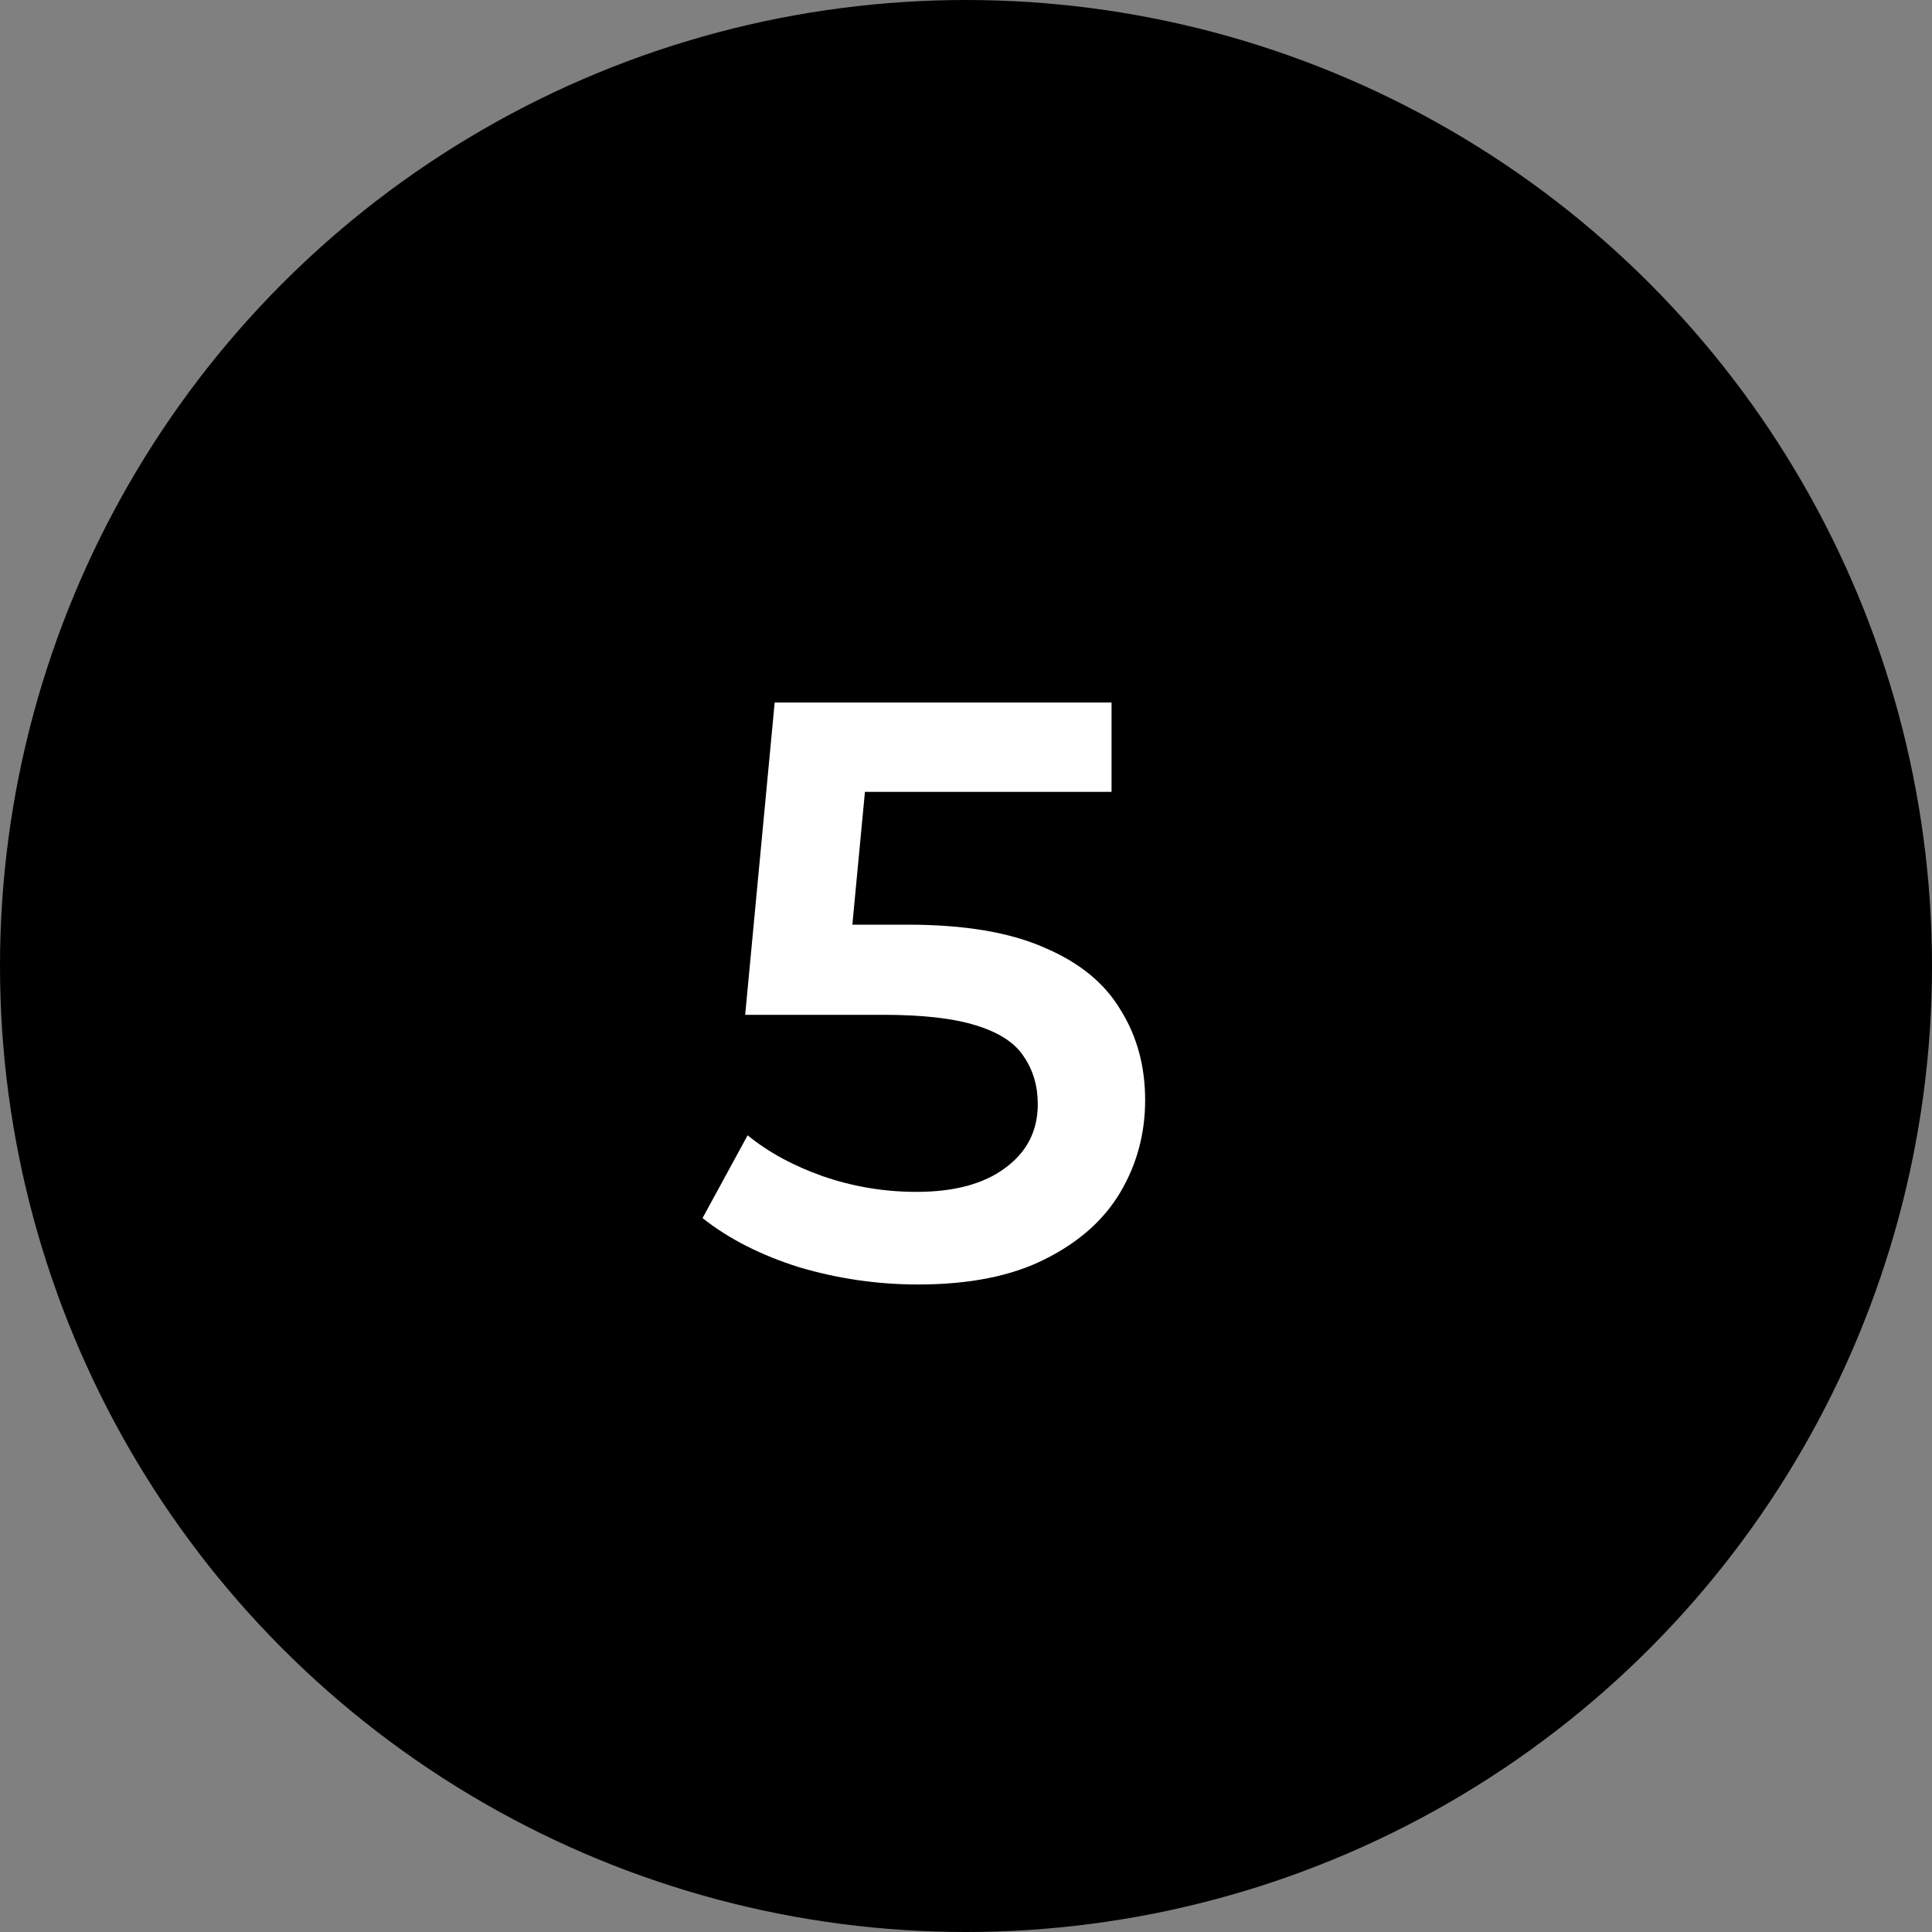 <svg width="33" height="33" viewBox="0 0 33 33" fill="none" xmlns="http://www.w3.org/2000/svg">
<rect x="0" y="0" width="33" height="33" fill="#808080" stroke="none"/>
<circle cx="16.5" cy="16.5" r="16.5" fill="black"/>
<path d="M15.682 21.94C14.991 21.94 14.315 21.842 13.652 21.646C12.999 21.441 12.448 21.161 12 20.806L12.77 19.392C13.125 19.681 13.554 19.915 14.058 20.092C14.571 20.269 15.103 20.358 15.654 20.358C16.298 20.358 16.802 20.223 17.166 19.952C17.539 19.681 17.726 19.317 17.726 18.86C17.726 18.552 17.647 18.281 17.488 18.048C17.339 17.815 17.068 17.637 16.676 17.516C16.293 17.395 15.766 17.334 15.094 17.334H12.728L13.232 12H18.986V13.526H13.904L14.856 12.658L14.478 16.648L13.526 15.794H15.5C16.471 15.794 17.25 15.925 17.838 16.186C18.435 16.438 18.869 16.793 19.14 17.25C19.42 17.698 19.56 18.211 19.56 18.79C19.56 19.359 19.42 19.882 19.14 20.358C18.86 20.834 18.431 21.217 17.852 21.506C17.283 21.795 16.559 21.94 15.682 21.94Z" fill="white"/>
</svg>
